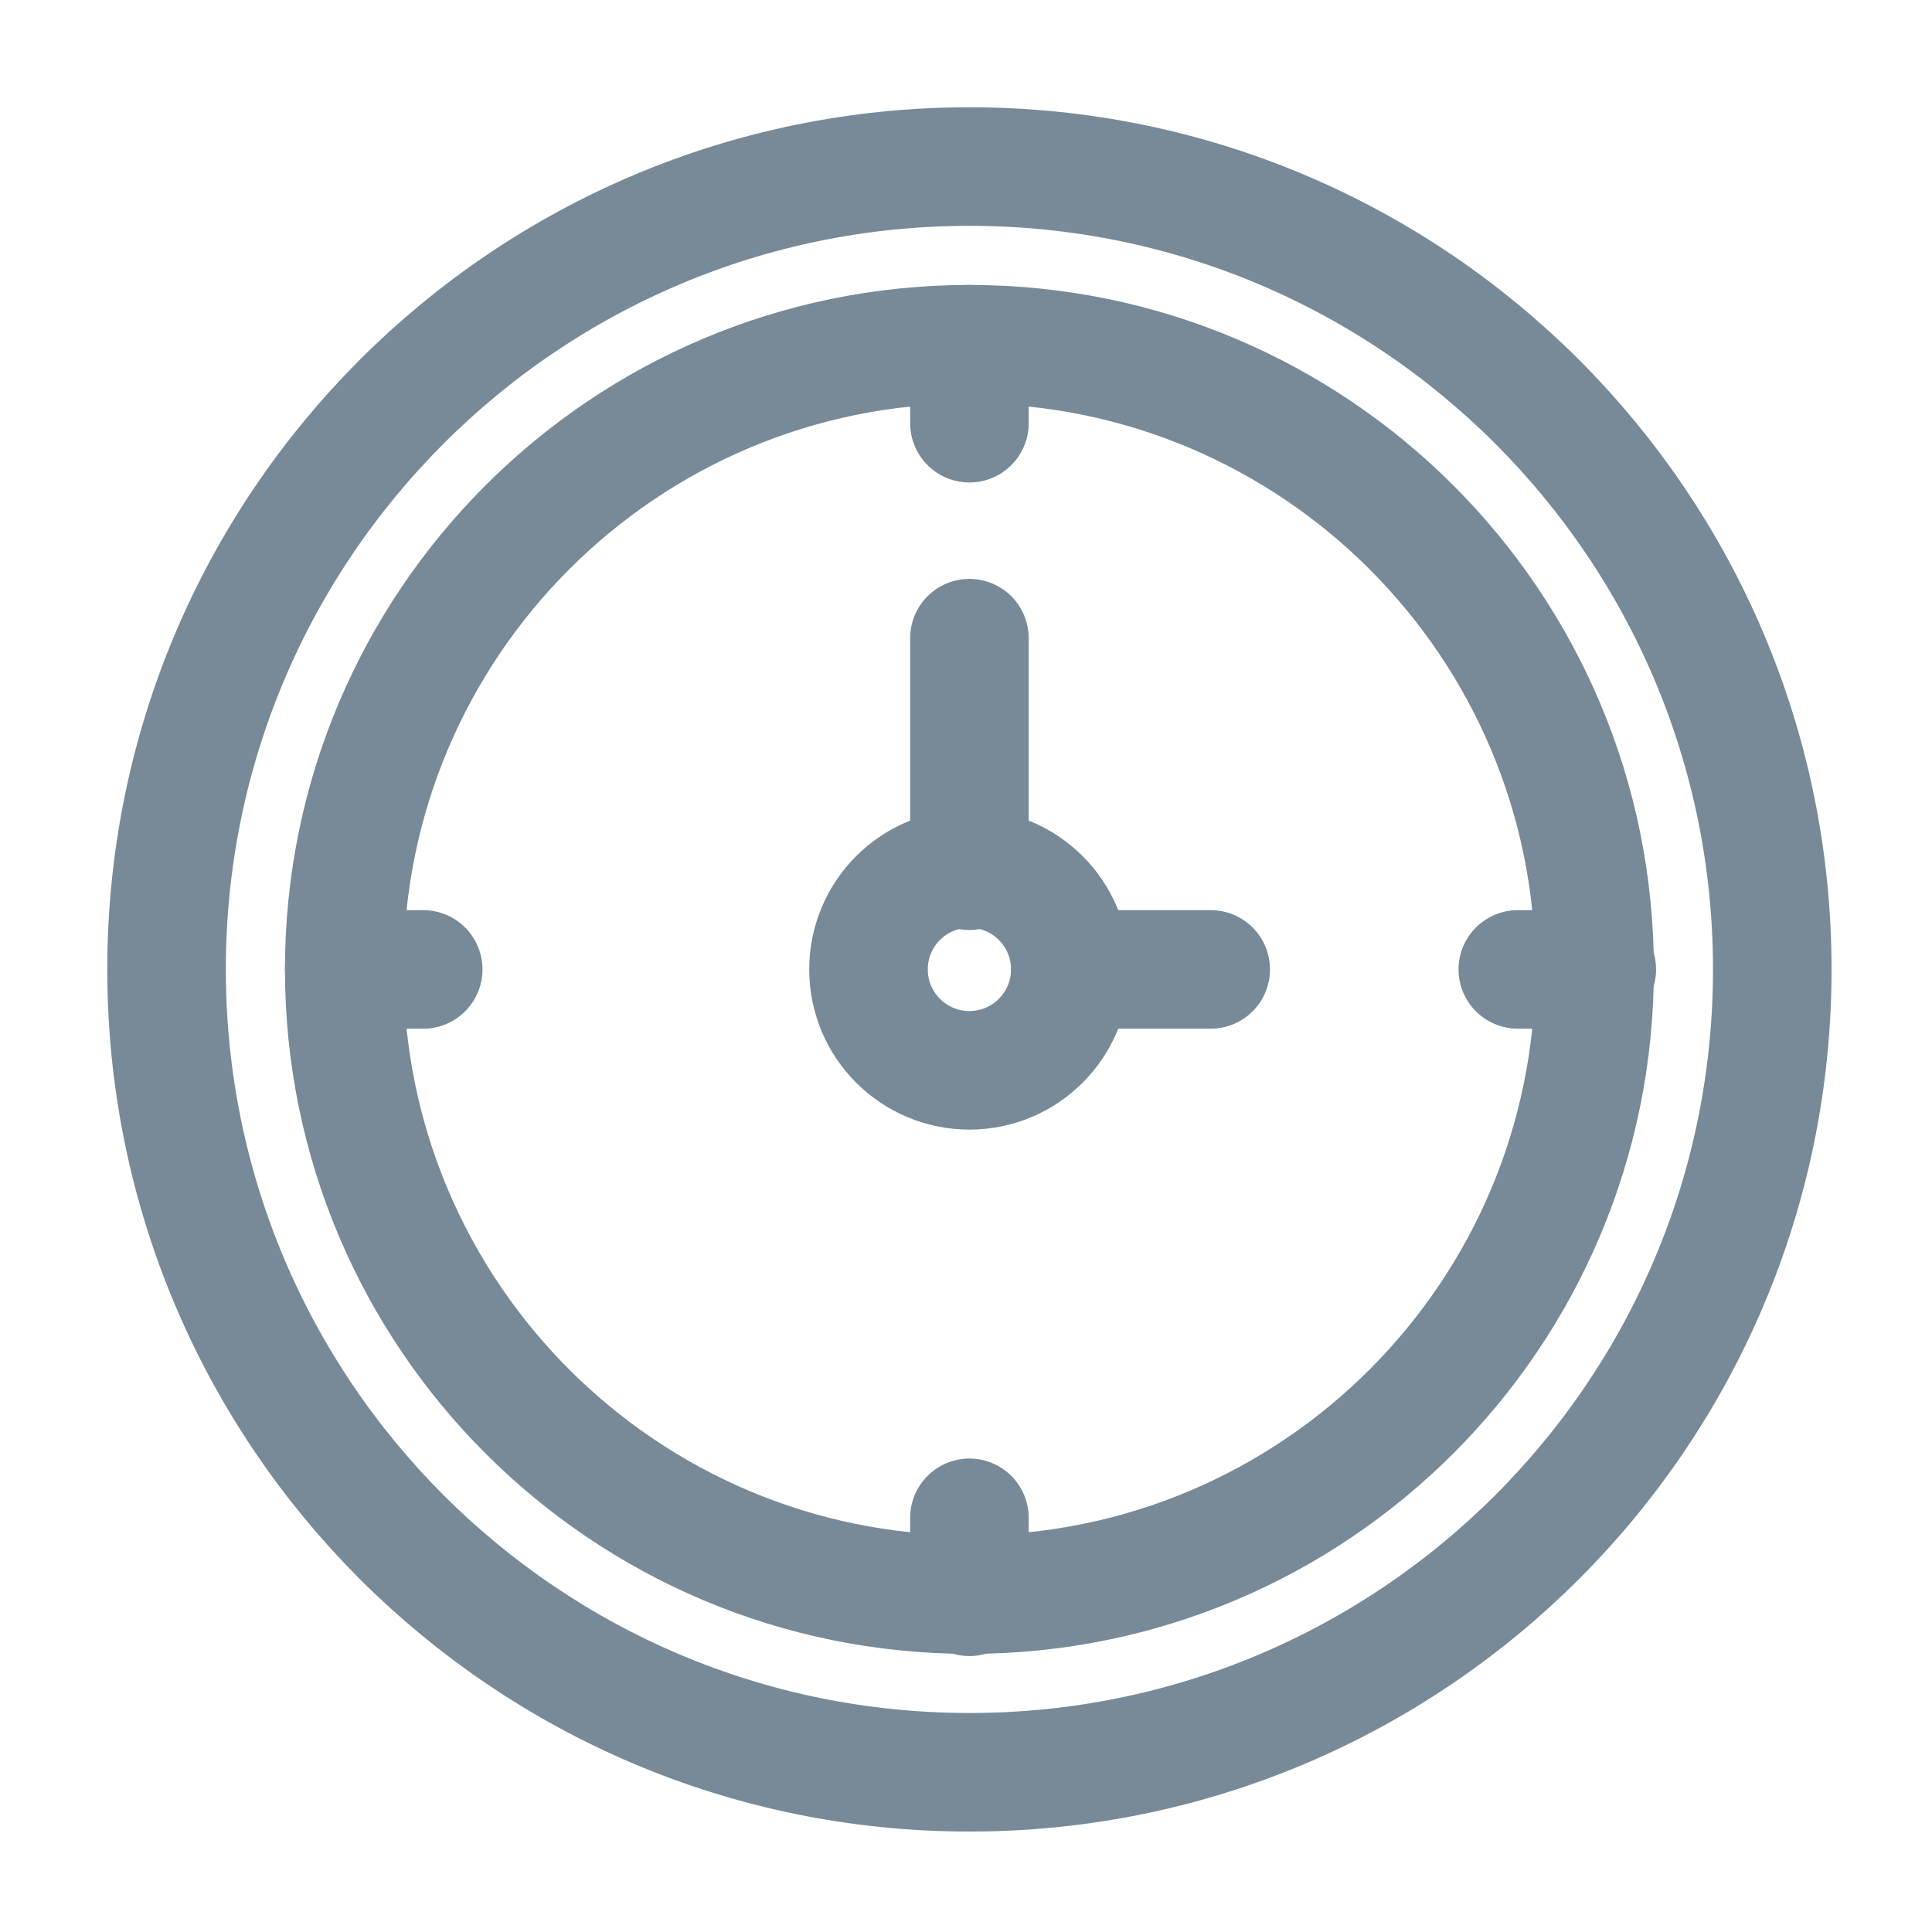 <?xml version="1.0" encoding="UTF-8"?> <svg xmlns="http://www.w3.org/2000/svg" width="717" height="717" viewBox="0 0 717 717" fill="none"><path d="M359.766 657.723C524.322 657.723 657.723 524.323 657.723 359.766C657.723 195.21 524.322 61.81 359.766 61.81C195.209 61.81 61.81 195.21 61.81 359.766C61.81 524.323 195.209 657.723 359.766 657.723Z" stroke="#788A98" stroke-width="44" stroke-miterlimit="10" stroke-linecap="round" stroke-linejoin="round"></path><path d="M359.767 591.781C487.906 591.781 591.782 487.905 591.782 359.766C591.782 231.628 487.906 127.751 359.767 127.751C231.629 127.751 127.752 231.628 127.752 359.766C127.752 487.905 231.629 591.781 359.767 591.781Z" stroke="#788A98" stroke-width="44" stroke-miterlimit="10" stroke-linecap="round" stroke-linejoin="round"></path><path d="M359.765 397.214C380.446 397.214 397.212 380.447 397.212 359.766C397.212 339.084 380.446 322.318 359.765 322.318C339.083 322.318 322.316 339.084 322.316 359.766C322.316 380.447 339.083 397.214 359.765 397.214Z" stroke="#788A98" stroke-width="44" stroke-miterlimit="10" stroke-linecap="round" stroke-linejoin="round"></path><path d="M359.771 127.751V157.059" stroke="#788A98" stroke-width="44" stroke-miterlimit="10" stroke-linecap="round" stroke-linejoin="round"></path><path d="M359.767 563.289V592.596" stroke="#788A98" stroke-width="44" stroke-miterlimit="10" stroke-linecap="round" stroke-linejoin="round"></path><path d="M127.752 359.766H157.06" stroke="#788A98" stroke-width="44" stroke-miterlimit="10" stroke-linecap="round" stroke-linejoin="round"></path><path d="M563.289 359.766H592.596" stroke="#788A98" stroke-width="44" stroke-miterlimit="10" stroke-linecap="round" stroke-linejoin="round"></path><path d="M359.767 236.839V323.132" stroke="#788A98" stroke-width="44" stroke-miterlimit="10" stroke-linecap="round" stroke-linejoin="round"></path><path d="M397.213 359.766H449.314" stroke="#788A98" stroke-width="44" stroke-miterlimit="10" stroke-linecap="round" stroke-linejoin="round"></path></svg> 